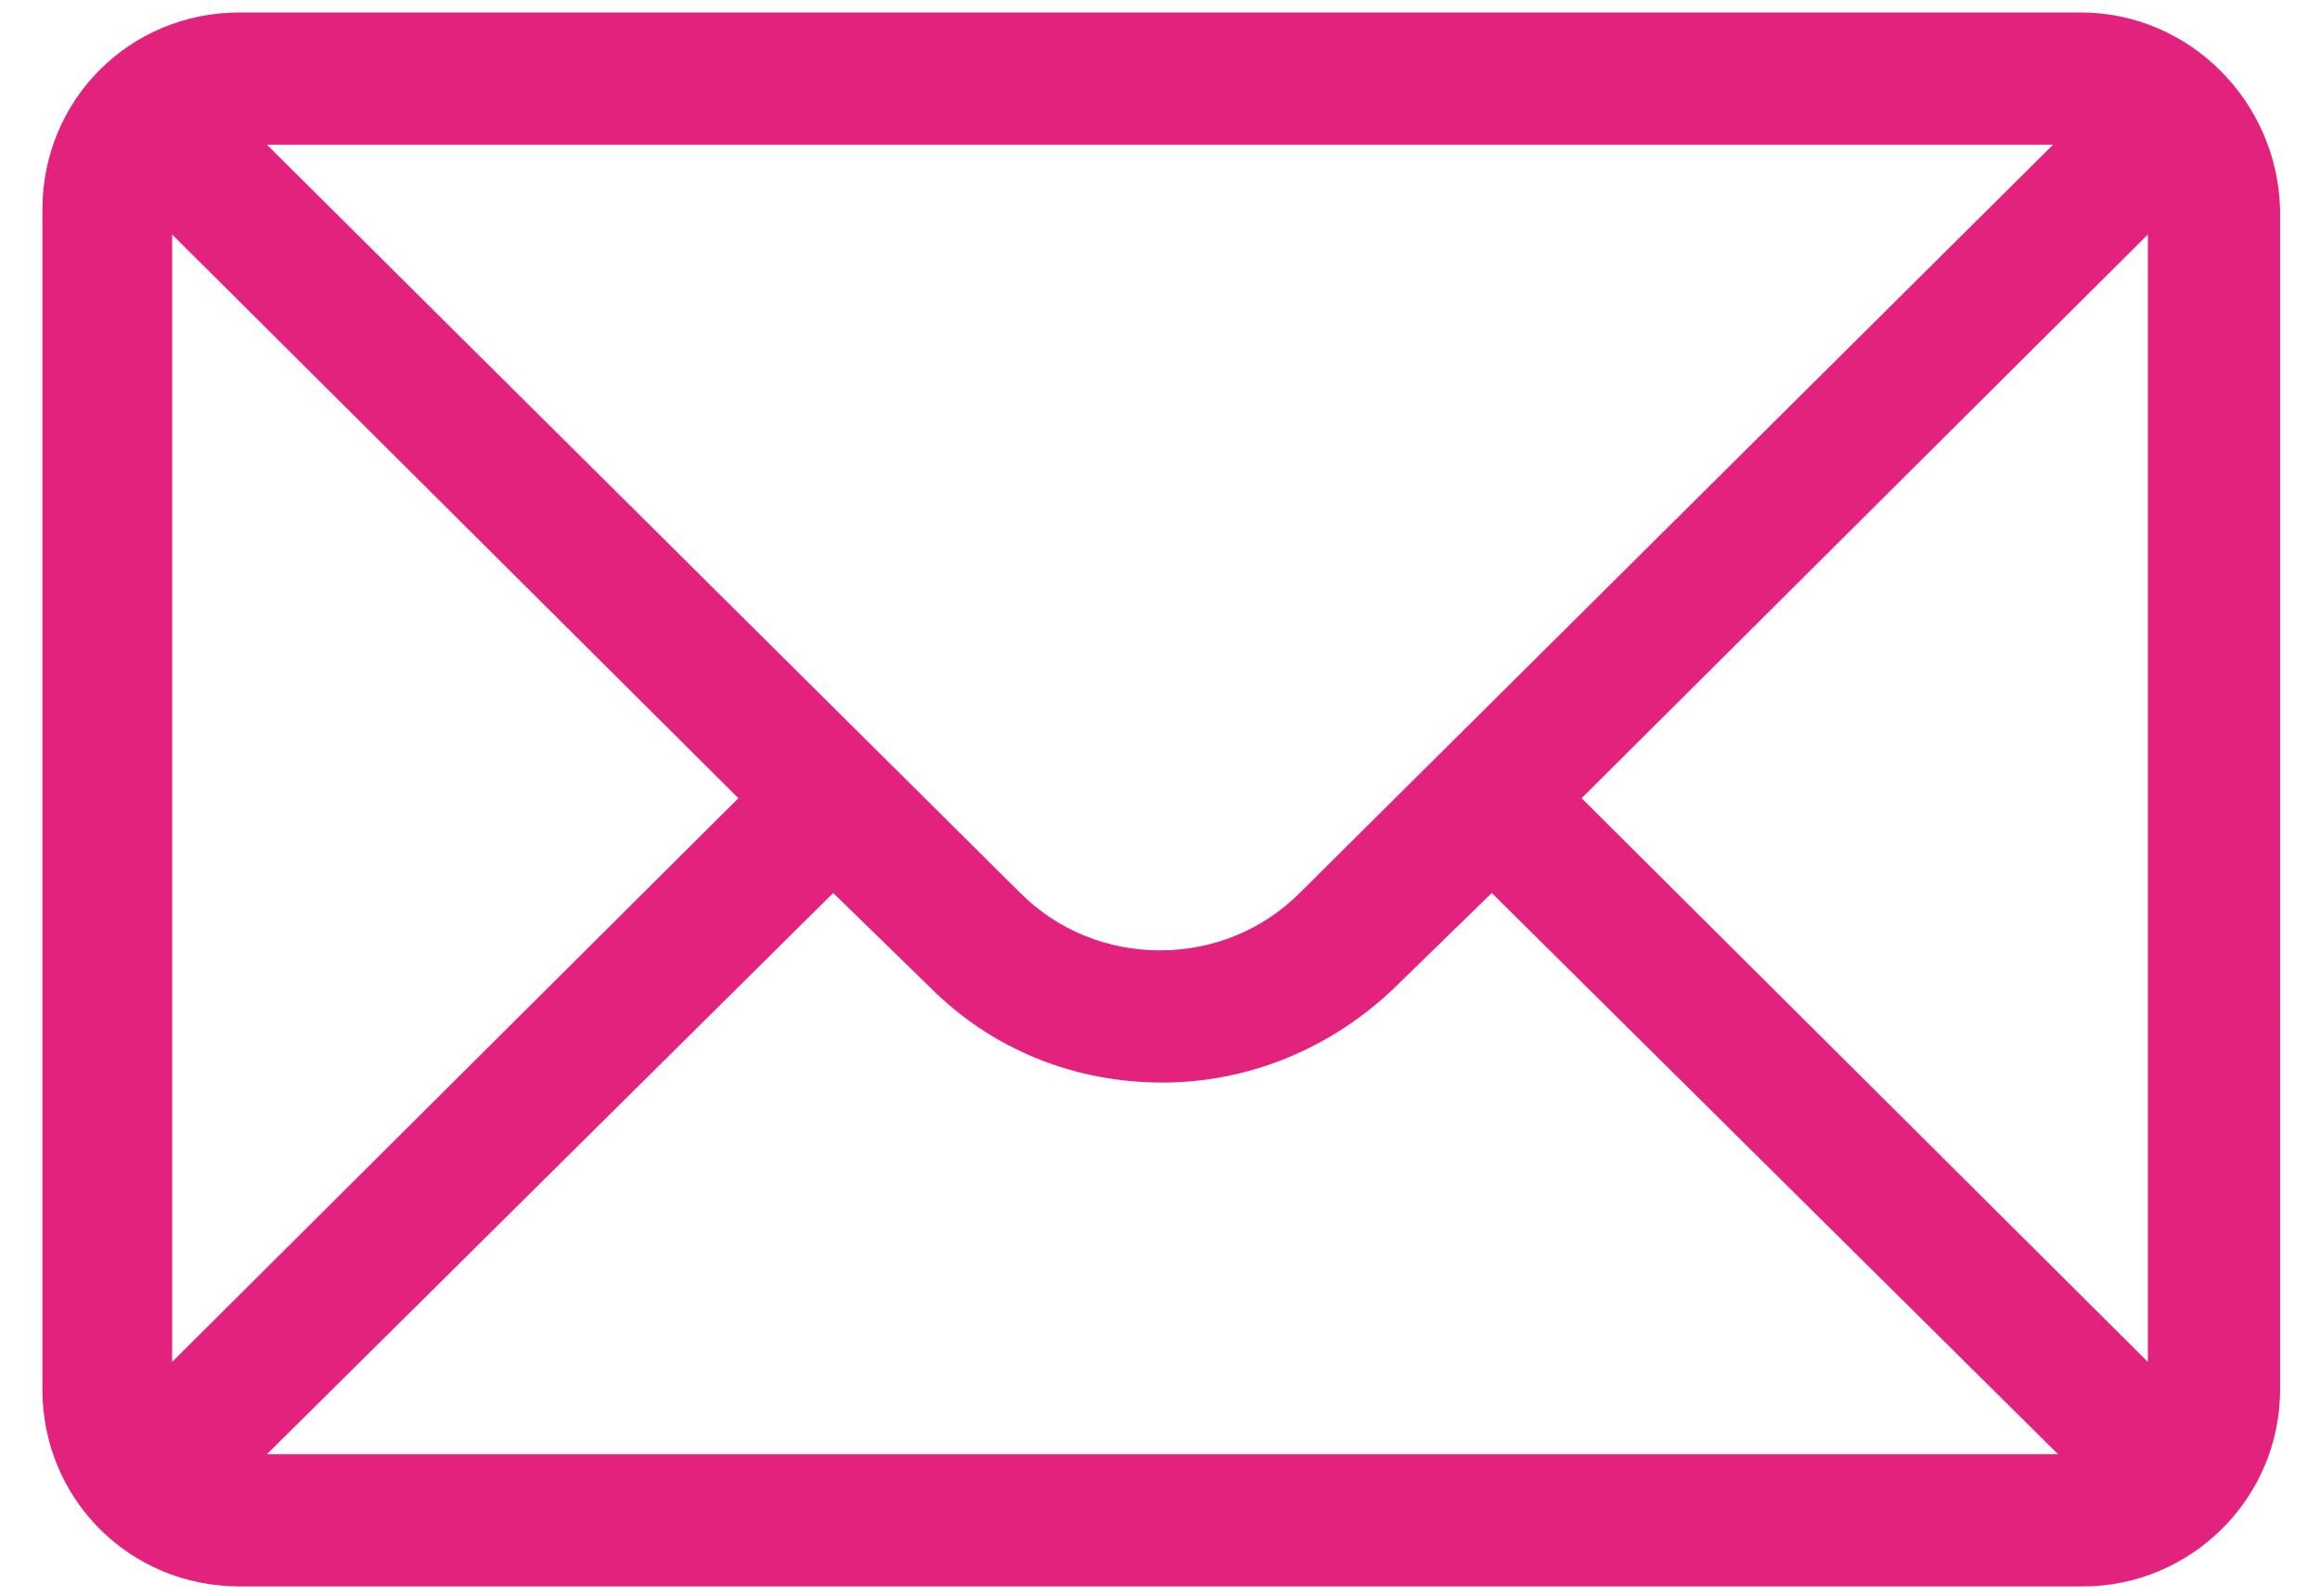 <?xml version="1.0" encoding="utf-8"?>
<!-- Generator: Adobe Illustrator 19.0.0, SVG Export Plug-In . SVG Version: 6.00 Build 0)  -->
<svg version="1.1" id="Layer_1" xmlns="http://www.w3.org/2000/svg" xmlns:xlink="http://www.w3.org/1999/xlink" x="0px" y="0px"
	 width="93px" height="64px" viewBox="0 0 93 64" style="enable-background:new 0 0 93 64;" xml:space="preserve">
<style type="text/css">
	.st0{fill:#E3227E;}
</style>
<g>
	<g>
		<path class="st0" d="M83.4,0.5H9.6C5.2,0.5,1.7,4,1.7,8.4v47.3c0,4.4,3.5,7.9,7.9,7.9h73.9c4.3,0,7.9-3.5,7.9-7.9V8.4
			C91.3,4.1,87.8,0.5,83.4,0.5z M82.3,5.8C80.7,7.4,53,34.9,52.1,35.8c-1.5,1.5-3.5,2.3-5.6,2.3s-4.1-0.8-5.6-2.3
			C40.3,35.2,12.9,8,10.7,5.8H82.3z M6.9,54.6V9.4L29.6,32L6.9,54.6z M10.7,58.3l22.7-22.5l3.9,3.8c2.5,2.5,5.8,3.8,9.3,3.8
			s6.8-1.4,9.3-3.8l3.9-3.8l22.7,22.5H10.7z M86.1,54.6L63.4,32L86.1,9.4V54.6z"/>
	</g>
</g>
</svg>
